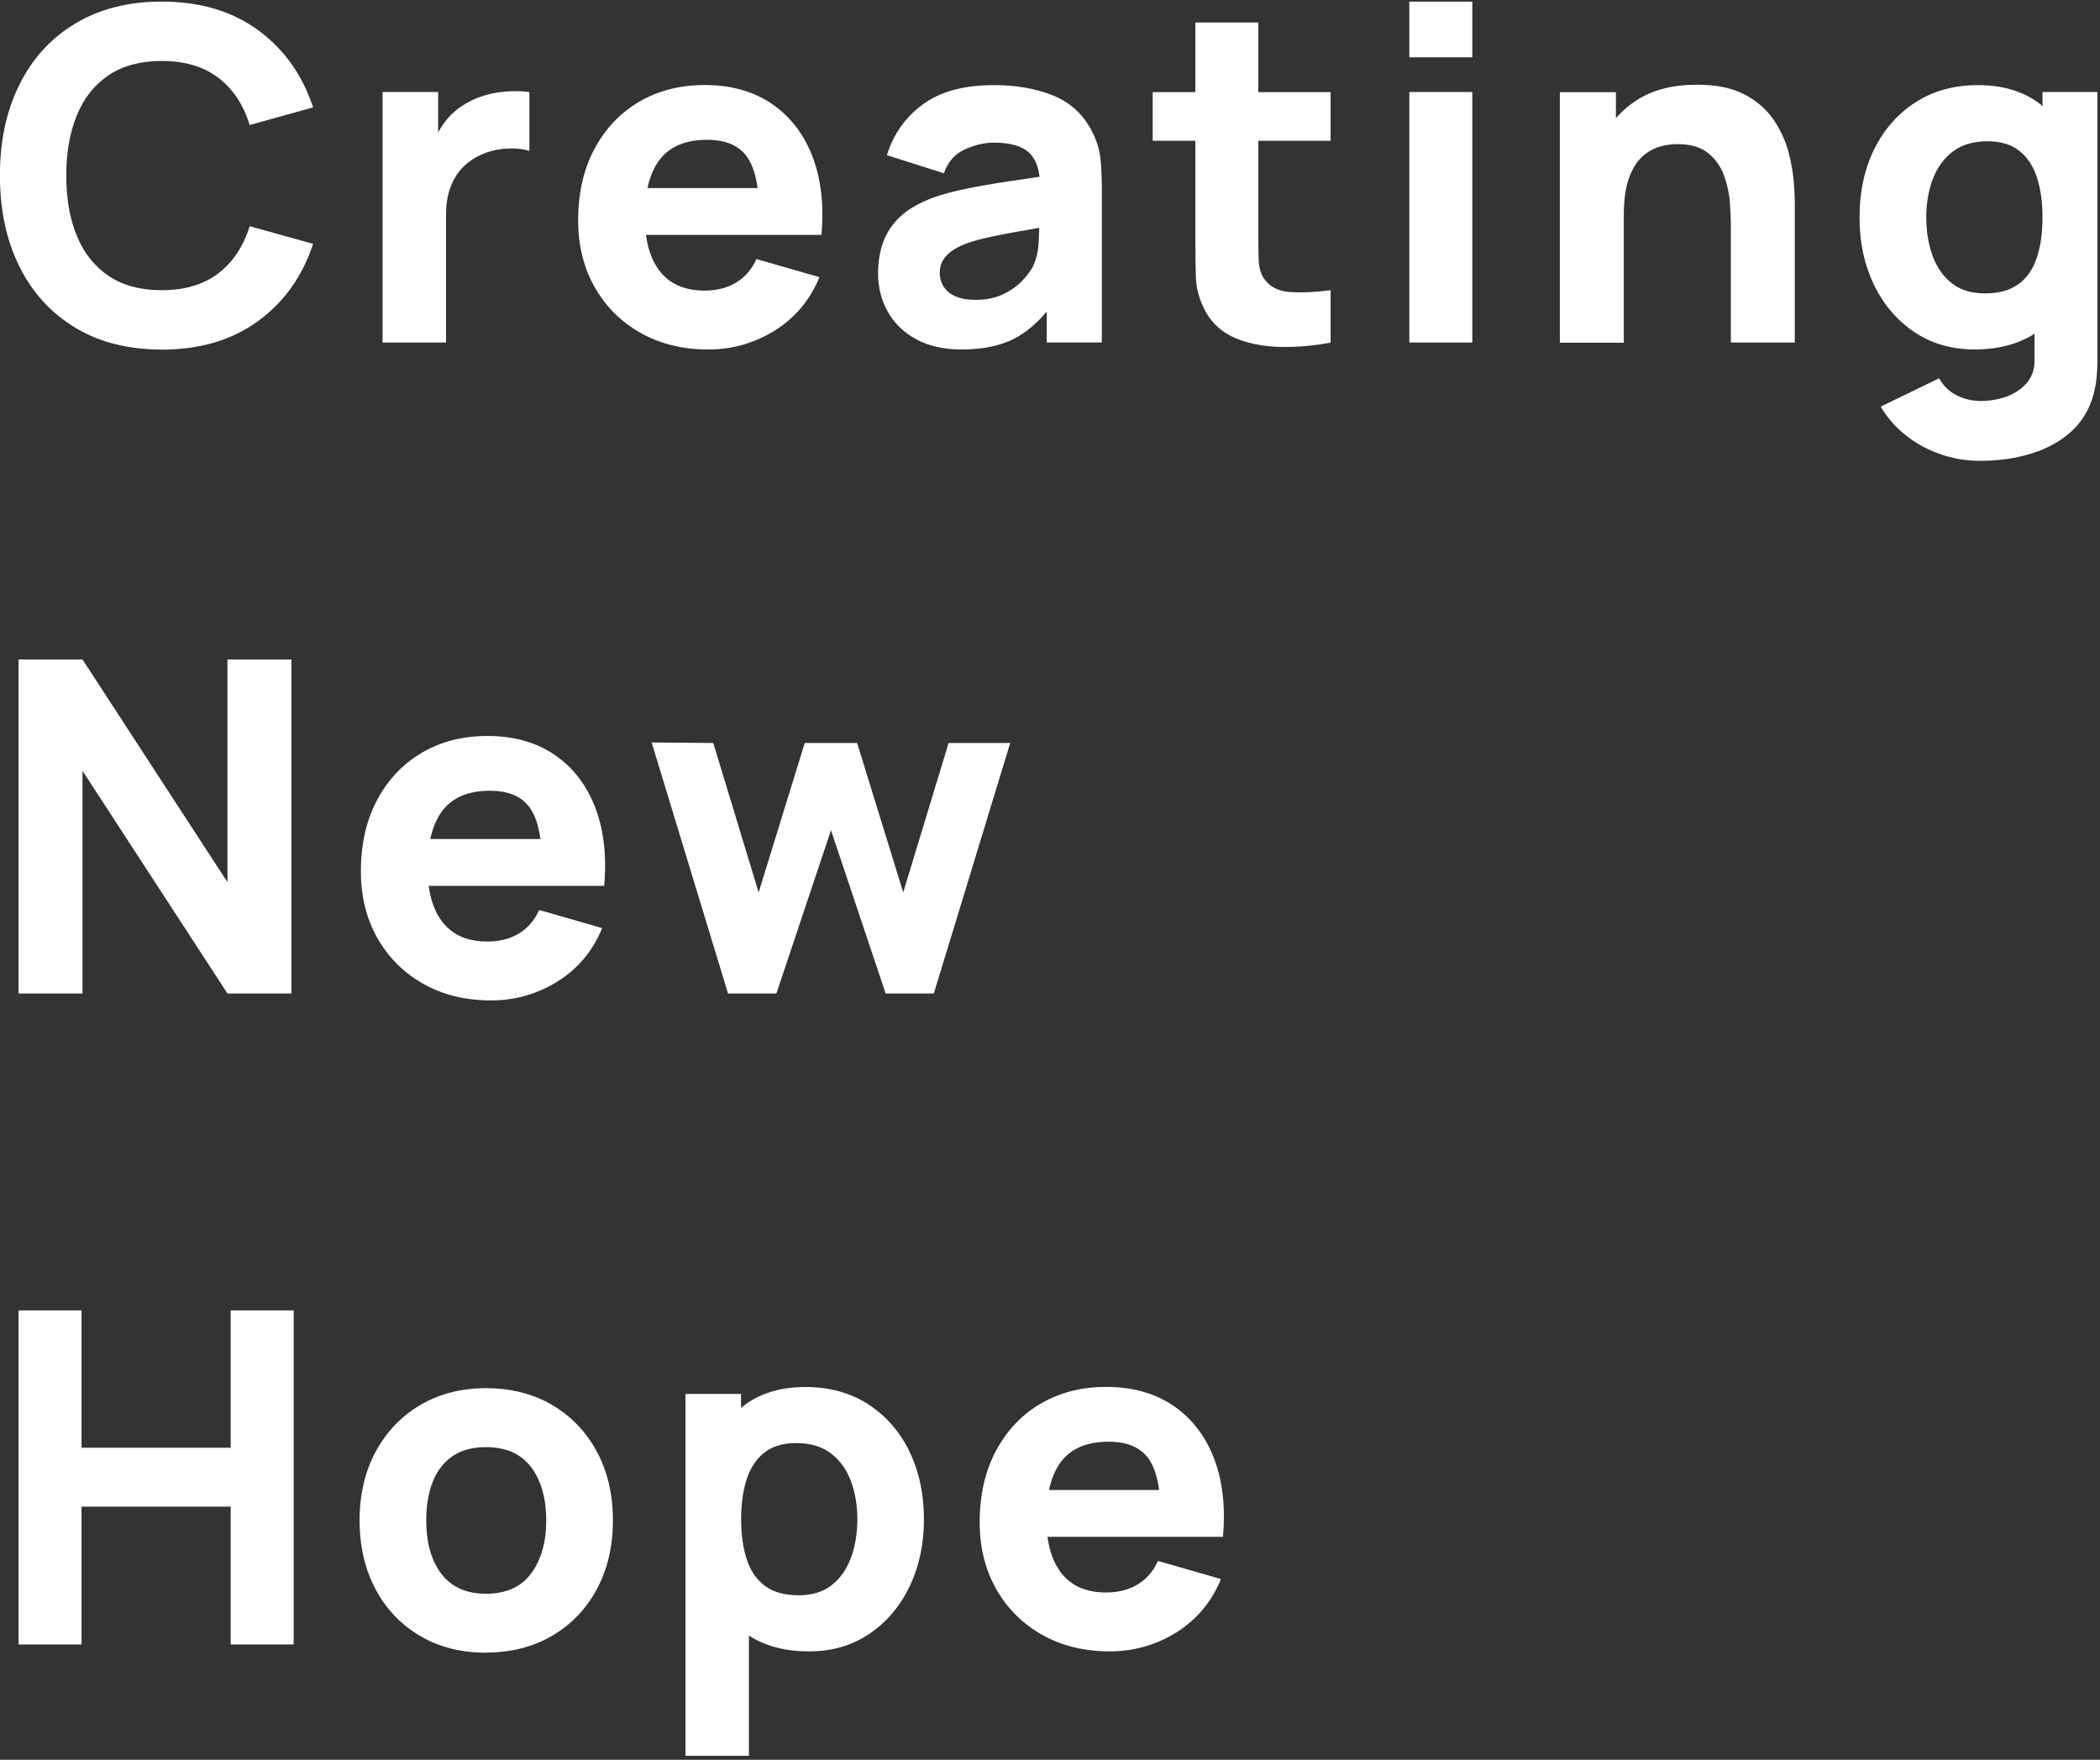 <svg width="438" height="367" viewBox="0 0 438 367" fill="none" xmlns="http://www.w3.org/2000/svg">
<rect x="0" y="0" width="438" height="367" fill="#333333" stroke="none"/>
<g clip-path="url(#clip0_311_6959)">
<path d="M33.707 72.899C26.754 72.899 20.757 71.389 15.714 68.352C10.672 65.316 6.802 61.087 4.071 55.634C1.357 50.181 -0.017 43.856 -0.017 36.625C-0.017 29.393 1.34 23.068 4.071 17.615C6.785 12.162 10.672 7.917 15.714 4.897C20.757 1.877 26.754 0.333 33.707 0.333C41.698 0.333 48.399 2.313 53.827 6.29C59.255 10.266 63.075 15.618 65.303 22.397L52.068 26.071C50.778 21.843 48.6 18.571 45.551 16.222C42.485 13.89 38.548 12.716 33.724 12.716C29.318 12.716 25.632 13.706 22.683 15.669C19.735 17.632 17.524 20.417 16.049 23.991C14.575 27.564 13.821 31.776 13.821 36.608C13.821 41.44 14.558 45.651 16.049 49.242C17.524 52.816 19.752 55.601 22.683 57.564C25.615 59.527 29.301 60.517 33.724 60.517C38.548 60.517 42.502 59.342 45.551 56.993C48.617 54.645 50.778 51.373 52.068 47.178L65.303 50.853C63.075 57.631 59.255 63 53.827 66.96C48.399 70.919 41.698 72.916 33.707 72.916V72.899Z" fill="white"/>
<path d="M105.677 19.075C104.102 19.192 102.561 19.46 101.087 19.897C99.612 20.333 98.239 20.937 96.982 21.709C95.341 22.682 93.95 23.907 92.828 25.383C92.291 26.088 91.806 26.843 91.387 27.615V19.192H79.794V71.44H93.029V44.729C93.029 42.732 93.297 40.937 93.85 39.343C94.402 37.749 95.207 36.356 96.262 35.182C97.317 34.007 98.624 33.068 100.182 32.346C101.723 31.608 103.466 31.155 105.376 31.021C107.285 30.87 108.977 31.021 110.418 31.474V19.192C108.843 18.991 107.269 18.957 105.677 19.075Z" fill="white"/>
<path d="M164.999 48.99H171.331C171.884 42.665 171.231 37.178 169.405 32.497C167.562 27.816 164.731 24.192 160.911 21.608C157.075 19.024 152.434 17.732 146.956 17.732C141.796 17.732 137.256 18.907 133.286 21.239C129.332 23.571 126.216 26.86 123.971 31.088C121.709 35.316 120.587 40.282 120.587 45.987C120.587 51.205 121.743 55.853 124.038 59.896C126.333 63.94 129.533 67.128 133.604 69.426C137.675 71.725 142.382 72.883 147.726 72.883C152.752 72.883 157.376 71.557 161.615 68.923C165.853 66.272 168.952 62.564 170.912 57.799L157.778 54.024C156.807 56.155 155.416 57.782 153.573 58.906C151.73 60.03 149.536 60.601 146.956 60.601C142.868 60.601 139.769 59.275 137.658 56.608C136.117 54.661 135.145 52.111 134.726 48.99H165.015H164.999ZM147.509 29.158C151.345 29.158 154.109 30.333 155.785 32.665C156.89 34.209 157.627 36.39 158.013 39.225H135.045C135.564 36.809 136.418 34.813 137.625 33.252C139.735 30.534 143.019 29.158 147.509 29.158Z" fill="white"/>
<path d="M229.513 33.034C229.312 31.105 228.709 29.158 227.671 27.229C225.828 23.739 223.131 21.289 219.562 19.88C215.994 18.454 211.906 17.749 207.299 17.749C201.017 17.749 196.058 19.108 192.423 21.809C188.787 24.511 186.308 28.034 184.984 32.363L196.862 36.138C197.7 33.755 199.157 32.094 201.251 31.155C203.346 30.215 205.356 29.745 207.282 29.745C210.767 29.745 213.246 30.467 214.721 31.927C215.877 33.068 216.563 34.729 216.815 36.859C214.603 37.195 212.493 37.514 210.516 37.799C207.132 38.302 204.099 38.822 201.436 39.376C198.755 39.93 196.46 40.551 194.534 41.255C191.736 42.296 189.508 43.571 187.849 45.098C186.191 46.624 184.984 48.403 184.247 50.4C183.51 52.396 183.142 54.611 183.142 57.027C183.142 59.93 183.812 62.581 185.152 64.98C186.492 67.379 188.452 69.309 191.049 70.735C193.646 72.161 196.812 72.882 200.548 72.882C205.054 72.882 208.79 72.094 211.722 70.534C214.051 69.292 216.245 67.43 218.323 64.98V71.423H229.815V39.494C229.815 37.111 229.714 34.947 229.53 33.017L229.513 33.034ZM215.424 55.584C215.072 56.322 214.402 57.245 213.414 58.336C212.426 59.426 211.119 60.416 209.46 61.255C207.802 62.111 205.758 62.53 203.346 62.53C201.838 62.53 200.531 62.312 199.425 61.859C198.32 61.406 197.482 60.752 196.896 59.896C196.293 59.04 196.008 58.017 196.008 56.826C196.008 55.953 196.192 55.165 196.561 54.46C196.929 53.755 197.516 53.101 198.303 52.497C199.09 51.893 200.129 51.339 201.419 50.836C202.541 50.416 203.848 50.03 205.339 49.678C206.813 49.326 208.773 48.923 211.186 48.487C212.727 48.202 214.603 47.883 216.765 47.514C216.731 48.437 216.698 49.46 216.63 50.618C216.513 52.497 216.128 54.158 215.441 55.584H215.424Z" fill="white"/>
<path d="M277.527 29.36V19.209H262.45V4.696H249.316V19.209H240.42V29.36H249.316V49.292C249.316 52.413 249.349 55.215 249.416 57.681C249.483 60.148 250.153 62.581 251.443 64.963C252.867 67.513 254.928 69.359 257.642 70.5C260.356 71.641 263.455 72.262 266.923 72.346C270.391 72.429 273.926 72.127 277.527 71.456V60.517C274.428 60.936 271.614 61.071 269.067 60.903C266.521 60.735 264.678 59.745 263.505 57.899C262.885 56.926 262.567 55.634 262.517 54.007C262.467 52.379 262.45 50.551 262.45 48.52V29.36H277.527Z" fill="white"/>
<path d="M293.945 11.944V0.333H307.08V11.944H293.945ZM293.945 71.439V19.192H307.08V71.439H293.945Z" fill="white"/>
<path d="M374.124 37.967C373.99 36.071 373.621 33.957 373.018 31.658C372.399 29.36 371.377 27.128 369.953 25.014C368.512 22.883 366.518 21.122 363.938 19.746C361.358 18.353 358.025 17.665 353.937 17.665C348.811 17.665 344.572 18.773 341.205 21.004C339.613 22.044 338.24 23.269 337.033 24.628V19.226H325.34V71.473H338.675V44.964C338.675 41.709 339.044 39.091 339.764 37.128C340.484 35.165 341.406 33.672 342.545 32.648C343.684 31.625 344.874 30.954 346.164 30.585C347.454 30.232 348.66 30.048 349.782 30.048C352.58 30.048 354.741 30.685 356.282 31.927C357.807 33.185 358.912 34.746 359.599 36.625C360.269 38.504 360.672 40.366 360.806 42.212C360.94 44.074 361.007 45.584 361.007 46.776V71.44H374.342V42.128C374.342 41.255 374.275 39.863 374.141 37.967H374.124Z" fill="white"/>
<path d="M426.008 19.192V22.128C425.689 21.877 425.421 21.591 425.086 21.373C421.702 18.957 417.531 17.749 412.572 17.749C407.613 17.749 403.241 18.94 399.538 21.323C395.836 23.705 392.954 26.977 390.91 31.121C388.867 35.266 387.845 39.997 387.845 45.316C387.845 50.634 388.85 55.232 390.86 59.393C392.871 63.554 395.685 66.842 399.287 69.258C402.889 71.674 407.094 72.882 411.885 72.882C416.676 72.882 420.965 71.775 424.349 69.594V74.812C424.416 76.741 423.93 78.369 422.875 79.678C421.836 80.986 420.429 81.96 418.703 82.631C416.961 83.285 415.118 83.621 413.142 83.621C411.299 83.621 409.607 83.218 408.049 82.412C406.491 81.607 405.284 80.433 404.447 78.889L392.267 84.795C393.591 87.06 395.3 89.023 397.411 90.718C399.521 92.412 401.917 93.738 404.581 94.677C407.261 95.634 410.076 96.103 413.041 96.103C416.877 96.103 420.429 95.6 423.713 94.577C426.996 93.553 429.777 92.026 432.039 89.963C434.3 87.899 435.858 85.265 436.696 82.077C436.981 80.953 437.182 79.812 437.299 78.671C437.416 77.53 437.467 76.305 437.467 75.013V19.192H425.974H426.008ZM421.049 59.208C419.29 60.534 416.944 61.188 414.029 61.188C411.114 61.188 408.87 60.483 407.077 59.057C405.268 57.631 403.944 55.735 403.073 53.319C402.202 50.92 401.766 48.252 401.766 45.316C401.766 42.38 402.219 39.762 403.123 37.363C404.028 34.964 405.418 33.034 407.295 31.608C409.171 30.182 411.583 29.46 414.515 29.46C417.246 29.46 419.474 30.115 421.149 31.44C422.841 32.766 424.064 34.611 424.852 37.011C425.622 39.393 426.008 42.178 426.008 45.333C426.008 48.487 425.622 51.272 424.852 53.654C424.081 56.037 422.808 57.899 421.066 59.225L421.049 59.208Z" fill="white"/>
<path d="M3.87 207.192V137.529H17.205L47.444 183.971V137.529H60.779V207.192H47.444L17.205 160.75V207.192H3.87Z" fill="white"/>
<path d="M119.682 184.743H126.015C126.568 178.418 125.914 172.931 124.088 168.25C122.245 163.569 119.414 159.945 115.595 157.361C111.758 154.777 107.118 153.485 101.639 153.485C96.48 153.485 91.94 154.66 87.969 156.992C84.016 159.324 80.9 162.613 78.655 166.841C76.393 171.069 75.27 176.035 75.27 181.74C75.27 186.958 76.427 191.606 78.722 195.649C81.017 199.693 84.216 202.881 88.287 205.179C92.358 207.478 97.066 208.636 102.41 208.636C107.436 208.636 112.06 207.31 116.298 204.676C120.537 202.025 123.636 198.317 125.596 193.552L112.462 189.777C111.49 191.908 110.1 193.535 108.257 194.659C106.414 195.783 104.219 196.354 101.639 196.354C97.552 196.354 94.453 195.028 92.342 192.361C90.8 190.414 89.829 187.864 89.41 184.743H119.699H119.682ZM102.209 164.911C106.045 164.911 108.81 166.086 110.485 168.418C111.591 169.962 112.328 172.143 112.713 174.978H89.745C90.264 172.562 91.119 170.566 92.325 169.005C94.436 166.287 97.719 164.911 102.209 164.911Z" fill="white"/>
<path d="M151.848 207.193L135.916 154.844L148.765 154.945L158.231 186.102L167.847 154.945H178.77L188.386 186.102L197.851 154.945H210.701L194.769 207.193H184.717L173.325 173.133L161.933 207.193H151.881H151.848Z" fill="white"/>
<path d="M3.87 342.945V273.282H17.004V301.923H48.114V273.282H61.248V342.945H48.114V314.204H17.004V342.945H3.87Z" fill="white"/>
<path d="M101.369 344.667C96.125 344.667 91.518 343.492 87.548 341.127C83.594 338.778 80.495 335.523 78.3 331.379C76.106 327.234 75 322.469 75 317.083C75 311.698 76.122 306.832 78.384 302.688C80.646 298.543 83.745 295.305 87.699 292.99C91.652 290.674 96.209 289.5 101.369 289.5C106.529 289.5 111.236 290.674 115.207 293.023C119.177 295.372 122.276 298.627 124.505 302.772C126.733 306.916 127.838 311.681 127.838 317.067C127.838 322.453 126.716 327.268 124.488 331.412C122.26 335.556 119.144 338.795 115.173 341.127C111.203 343.459 106.596 344.633 101.386 344.633L101.369 344.667ZM101.369 332.368C105.591 332.368 108.74 330.942 110.818 328.09C112.895 325.238 113.934 321.563 113.934 317.083C113.934 312.604 112.878 308.728 110.767 305.959C108.656 303.191 105.524 301.798 101.369 301.798C98.504 301.798 96.159 302.436 94.316 303.728C92.473 305.02 91.116 306.815 90.228 309.097C89.34 311.396 88.905 314.047 88.905 317.083C88.905 321.765 89.96 325.473 92.071 328.241C94.182 330.993 97.281 332.368 101.369 332.368Z" fill="white"/>
<path d="M189.659 302.627C187.615 298.483 184.734 295.211 181.031 292.829C177.329 290.446 172.973 289.255 167.997 289.255C163.022 289.255 158.867 290.463 155.483 292.879C155.165 293.114 154.88 293.399 154.562 293.634V290.698H142.969V366.167H156.203V341.1C159.588 343.281 163.742 344.389 168.668 344.389C173.593 344.389 177.664 343.18 181.266 340.764C184.868 338.348 187.682 335.06 189.692 330.899C191.703 326.738 192.708 322.04 192.708 316.822C192.708 311.604 191.686 306.772 189.642 302.627H189.659ZM177.496 324.825C176.625 327.224 175.285 329.137 173.492 330.563C171.683 331.989 169.371 332.694 166.54 332.694C163.709 332.694 161.263 332.04 159.521 330.714C157.762 329.389 156.505 327.543 155.734 325.144C154.964 322.761 154.578 319.993 154.578 316.822C154.578 313.651 154.964 310.882 155.734 308.5C156.505 306.117 157.745 304.255 159.437 302.929C161.129 301.604 163.34 300.95 166.071 300.95C169.003 300.95 171.415 301.671 173.291 303.097C175.168 304.523 176.575 306.453 177.463 308.852C178.367 311.251 178.82 313.902 178.82 316.805C178.82 319.708 178.384 322.409 177.513 324.808L177.496 324.825Z" fill="white"/>
<path d="M248.746 320.496H255.078C255.631 314.171 254.978 308.684 253.152 304.003C251.326 299.322 248.478 295.698 244.658 293.114C240.822 290.53 236.181 289.238 230.703 289.238C225.543 289.238 221.003 290.413 217.033 292.745C213.062 295.077 209.963 298.366 207.718 302.594C205.456 306.822 204.334 311.788 204.334 317.493C204.334 322.711 205.49 327.359 207.785 331.402C210.08 335.446 213.28 338.634 217.351 340.932C221.422 343.231 226.129 344.389 231.474 344.389C236.499 344.389 241.123 343.063 245.362 340.429C249.6 337.778 252.699 334.07 254.659 329.305L241.525 325.53C240.554 327.661 239.163 329.288 237.32 330.412C235.477 331.536 233.283 332.107 230.703 332.107C226.615 332.107 223.516 330.781 221.405 328.114C219.864 326.167 218.892 323.617 218.473 320.496H248.762H248.746ZM231.256 300.664C235.092 300.664 237.856 301.839 239.532 304.171C240.637 305.715 241.374 307.896 241.76 310.731H218.792C219.311 308.315 220.165 306.319 221.372 304.758C223.482 302.04 226.766 300.664 231.256 300.664Z" fill="white"/>
</g>
<defs>
<clipPath id="clip0_311_6959">
<rect width="437.5" height="365.833" fill="white" transform="translate(0 0.333)"/>
</clipPath>
</defs>
</svg>
